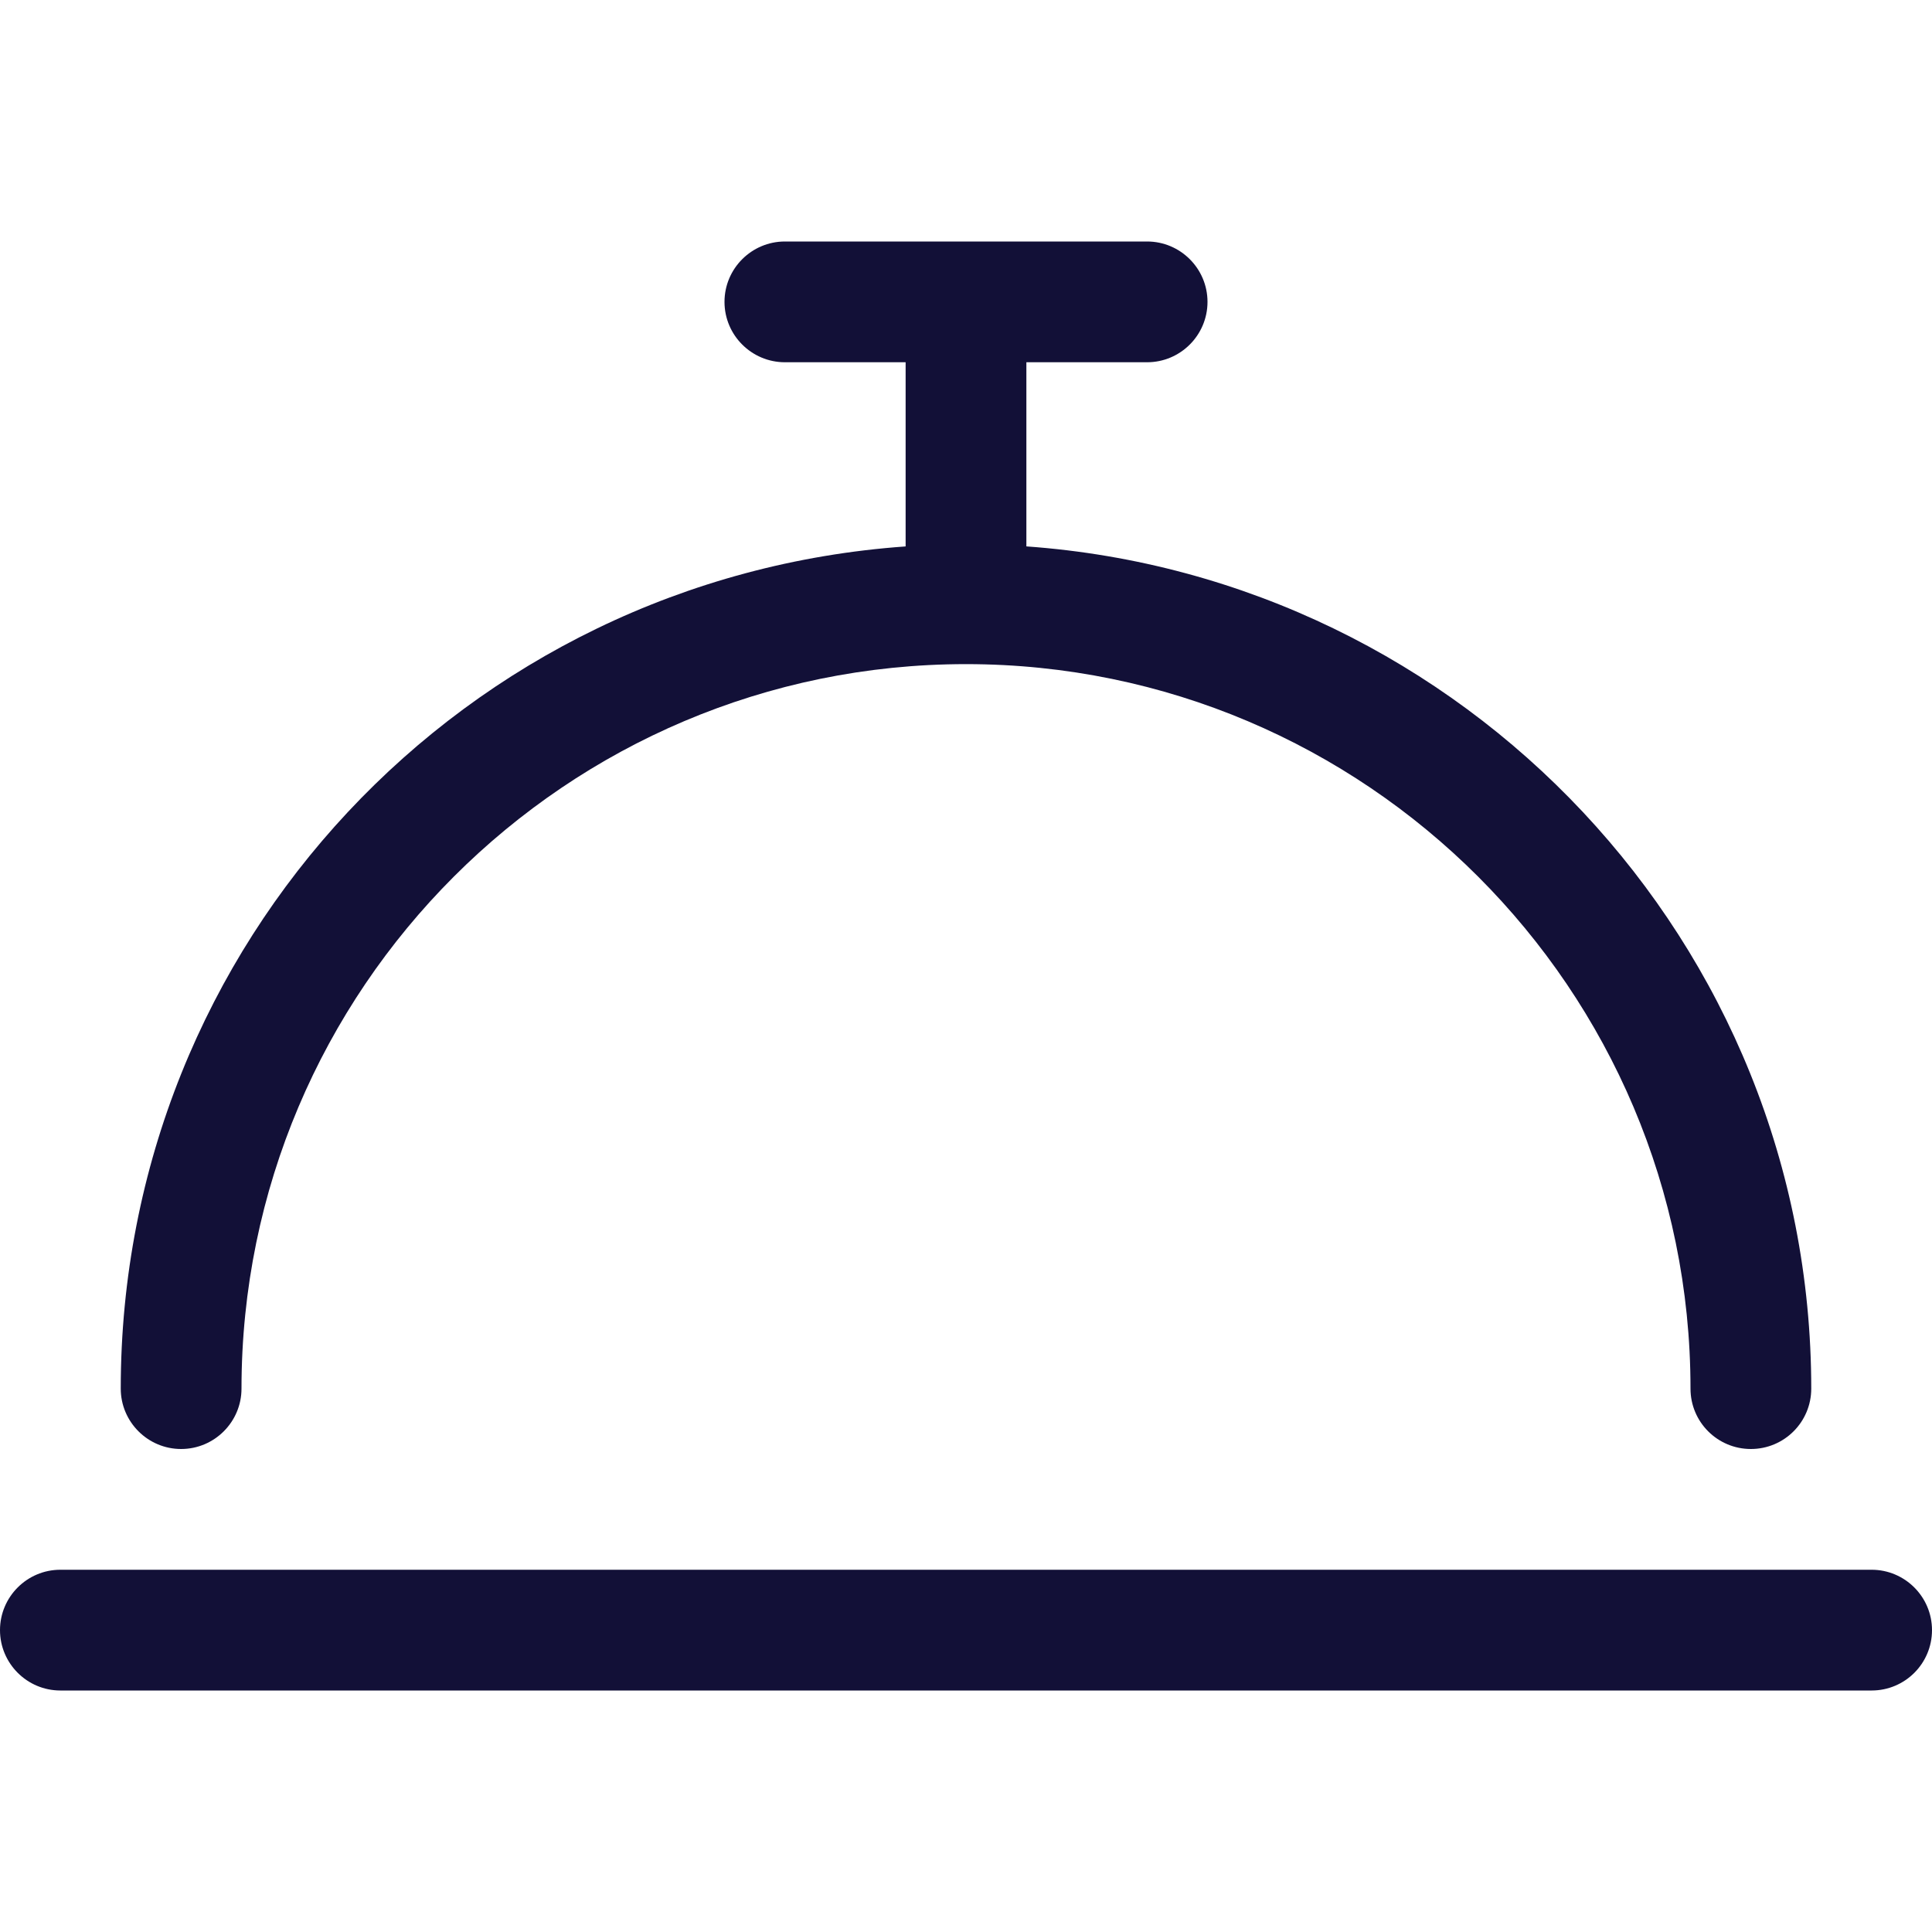 <svg xmlns="http://www.w3.org/2000/svg" viewBox="0 0 512 512"><!--! Font Awesome Pro 6.2.0 by @fontawesome - https://fontawesome.com License - https://fontawesome.com/license (Commercial License) Copyright 2022 Fonticons, Inc. --><path d="M48 384C56.84 384 64 376.8 64 368c0-105.9 86.13-192 192-192s192 86.13 192 192c0 8.844 7.156 16 16 16s16-7.156 16-16c0-118.1-91.97-214.9-208-223.2V96h32C312.8 96 320 88.84 320 80S312.8 64 304 64h-96C199.2 64 192 71.16 192 80S199.2 96 208 96h32v48.81C123.1 153.1 32 249.9 32 368C32 376.8 39.16 384 48 384zM496 416h-480C7.156 416 0 423.2 0 432S7.156 448 16 448h480c8.844 0 16-7.156 16-16S504.8 416 496 416z" fill="#121037"/></svg>